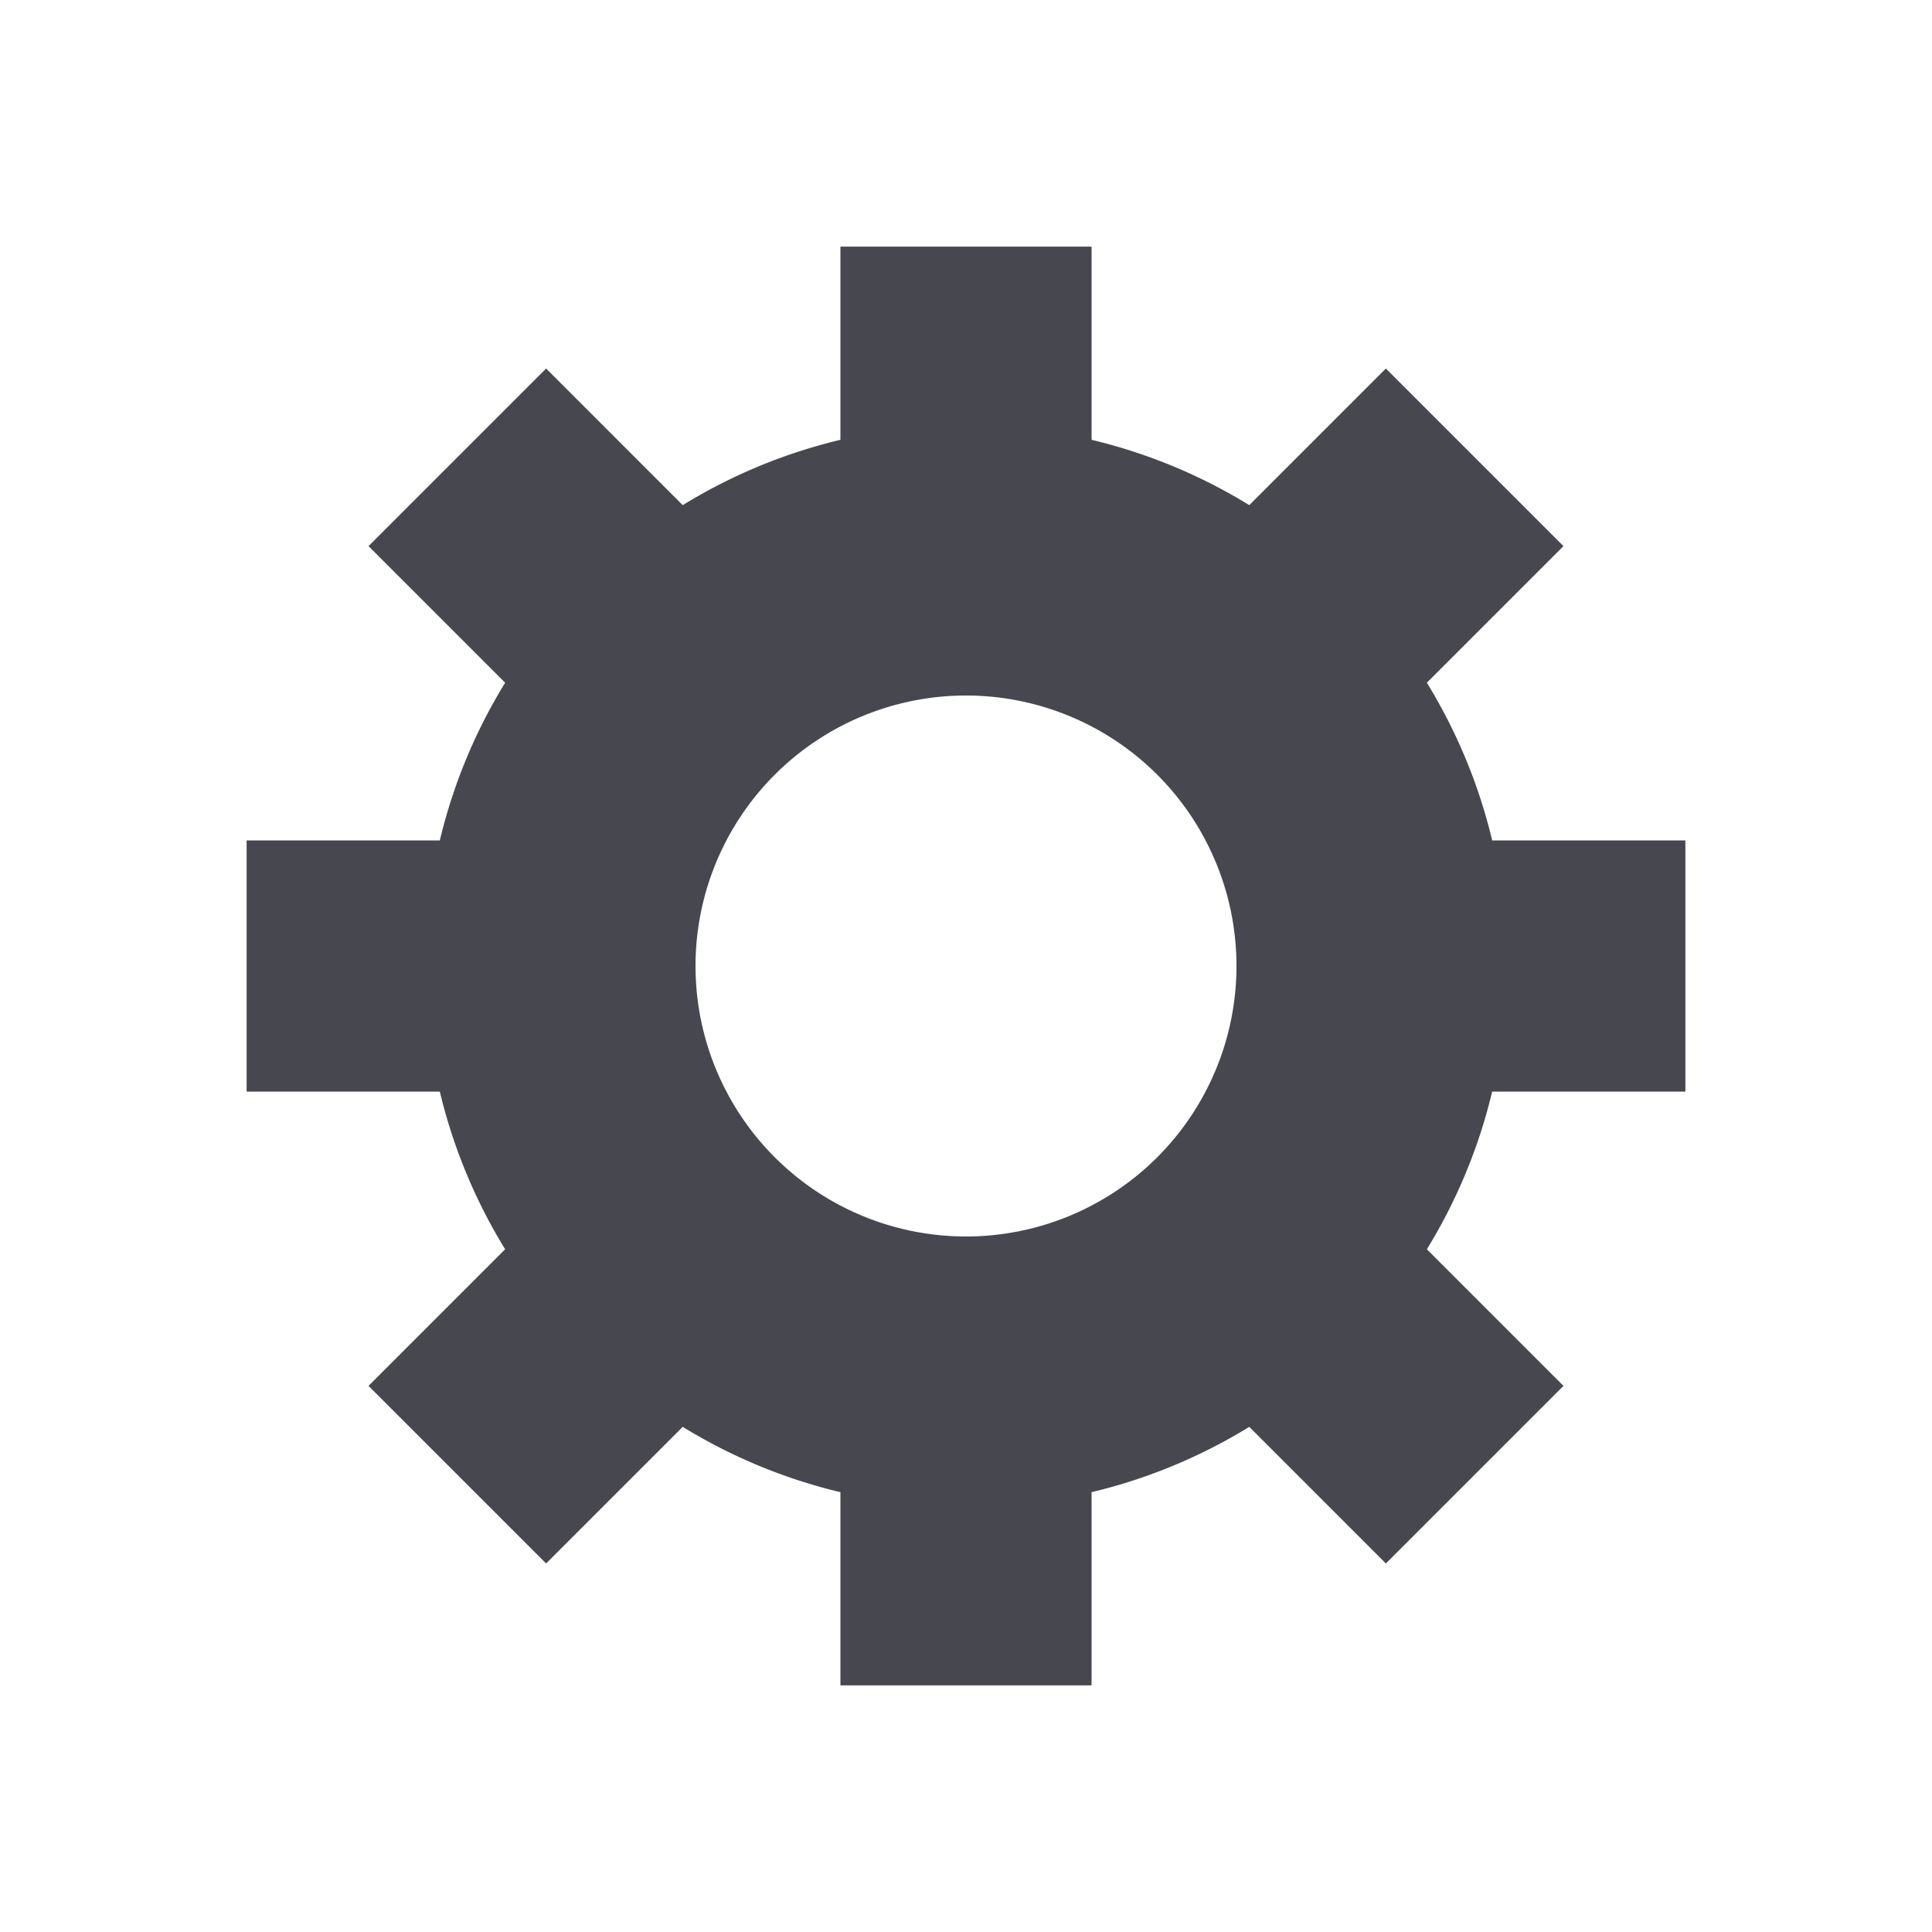 <svg class="lds-gear" width="200px"  height="200px"  xmlns="http://www.w3.org/2000/svg" xmlns:xlink="http://www.w3.org/1999/xlink" viewBox="0 0 100 100" preserveAspectRatio="xMidYMid" style="background-image: none; background-position: initial initial; background-repeat: initial initial;"><g transform="translate(50 50)">
<g>
<animateTransform attributeName="transform" type="rotate" values="0;360" keyTimes="0;1" dur="3s" repeatCount="indefinite"></animateTransform><path d="M27.235 -6.5 L37.235 -6.5 L37.235 6.5 L27.235 6.5 A28 28 0 0 1 23.854 14.662 L23.854 14.662 L30.925 21.733 L21.733 30.925 L14.662 23.854 A28 28 0 0 1 6.5 27.235 L6.5 27.235 L6.5 37.235 L-6.5 37.235 L-6.5 27.235 A28 28 0 0 1 -14.662 23.854 L-14.662 23.854 L-21.733 30.925 L-30.925 21.733 L-23.854 14.662 A28 28 0 0 1 -27.235 6.5 L-27.235 6.5 L-37.235 6.5 L-37.235 -6.5 L-27.235 -6.5 A28 28 0 0 1 -23.854 -14.662 L-23.854 -14.662 L-30.925 -21.733 L-21.733 -30.925 L-14.662 -23.854 A28 28 0 0 1 -6.5 -27.235 L-6.5 -27.235 L-6.5 -37.235 L6.5 -37.235 L6.5 -27.235 A28 28 0 0 1 14.662 -23.854 L14.662 -23.854 L21.733 -30.925 L30.925 -21.733 L23.854 -14.662 A28 28 0 0 1 27.235 -6.5 M0 -14A14 14 0 1 0 0 14 A14 14 0 1 0 0 -14" fill="#47474f"></path></g></g></svg>